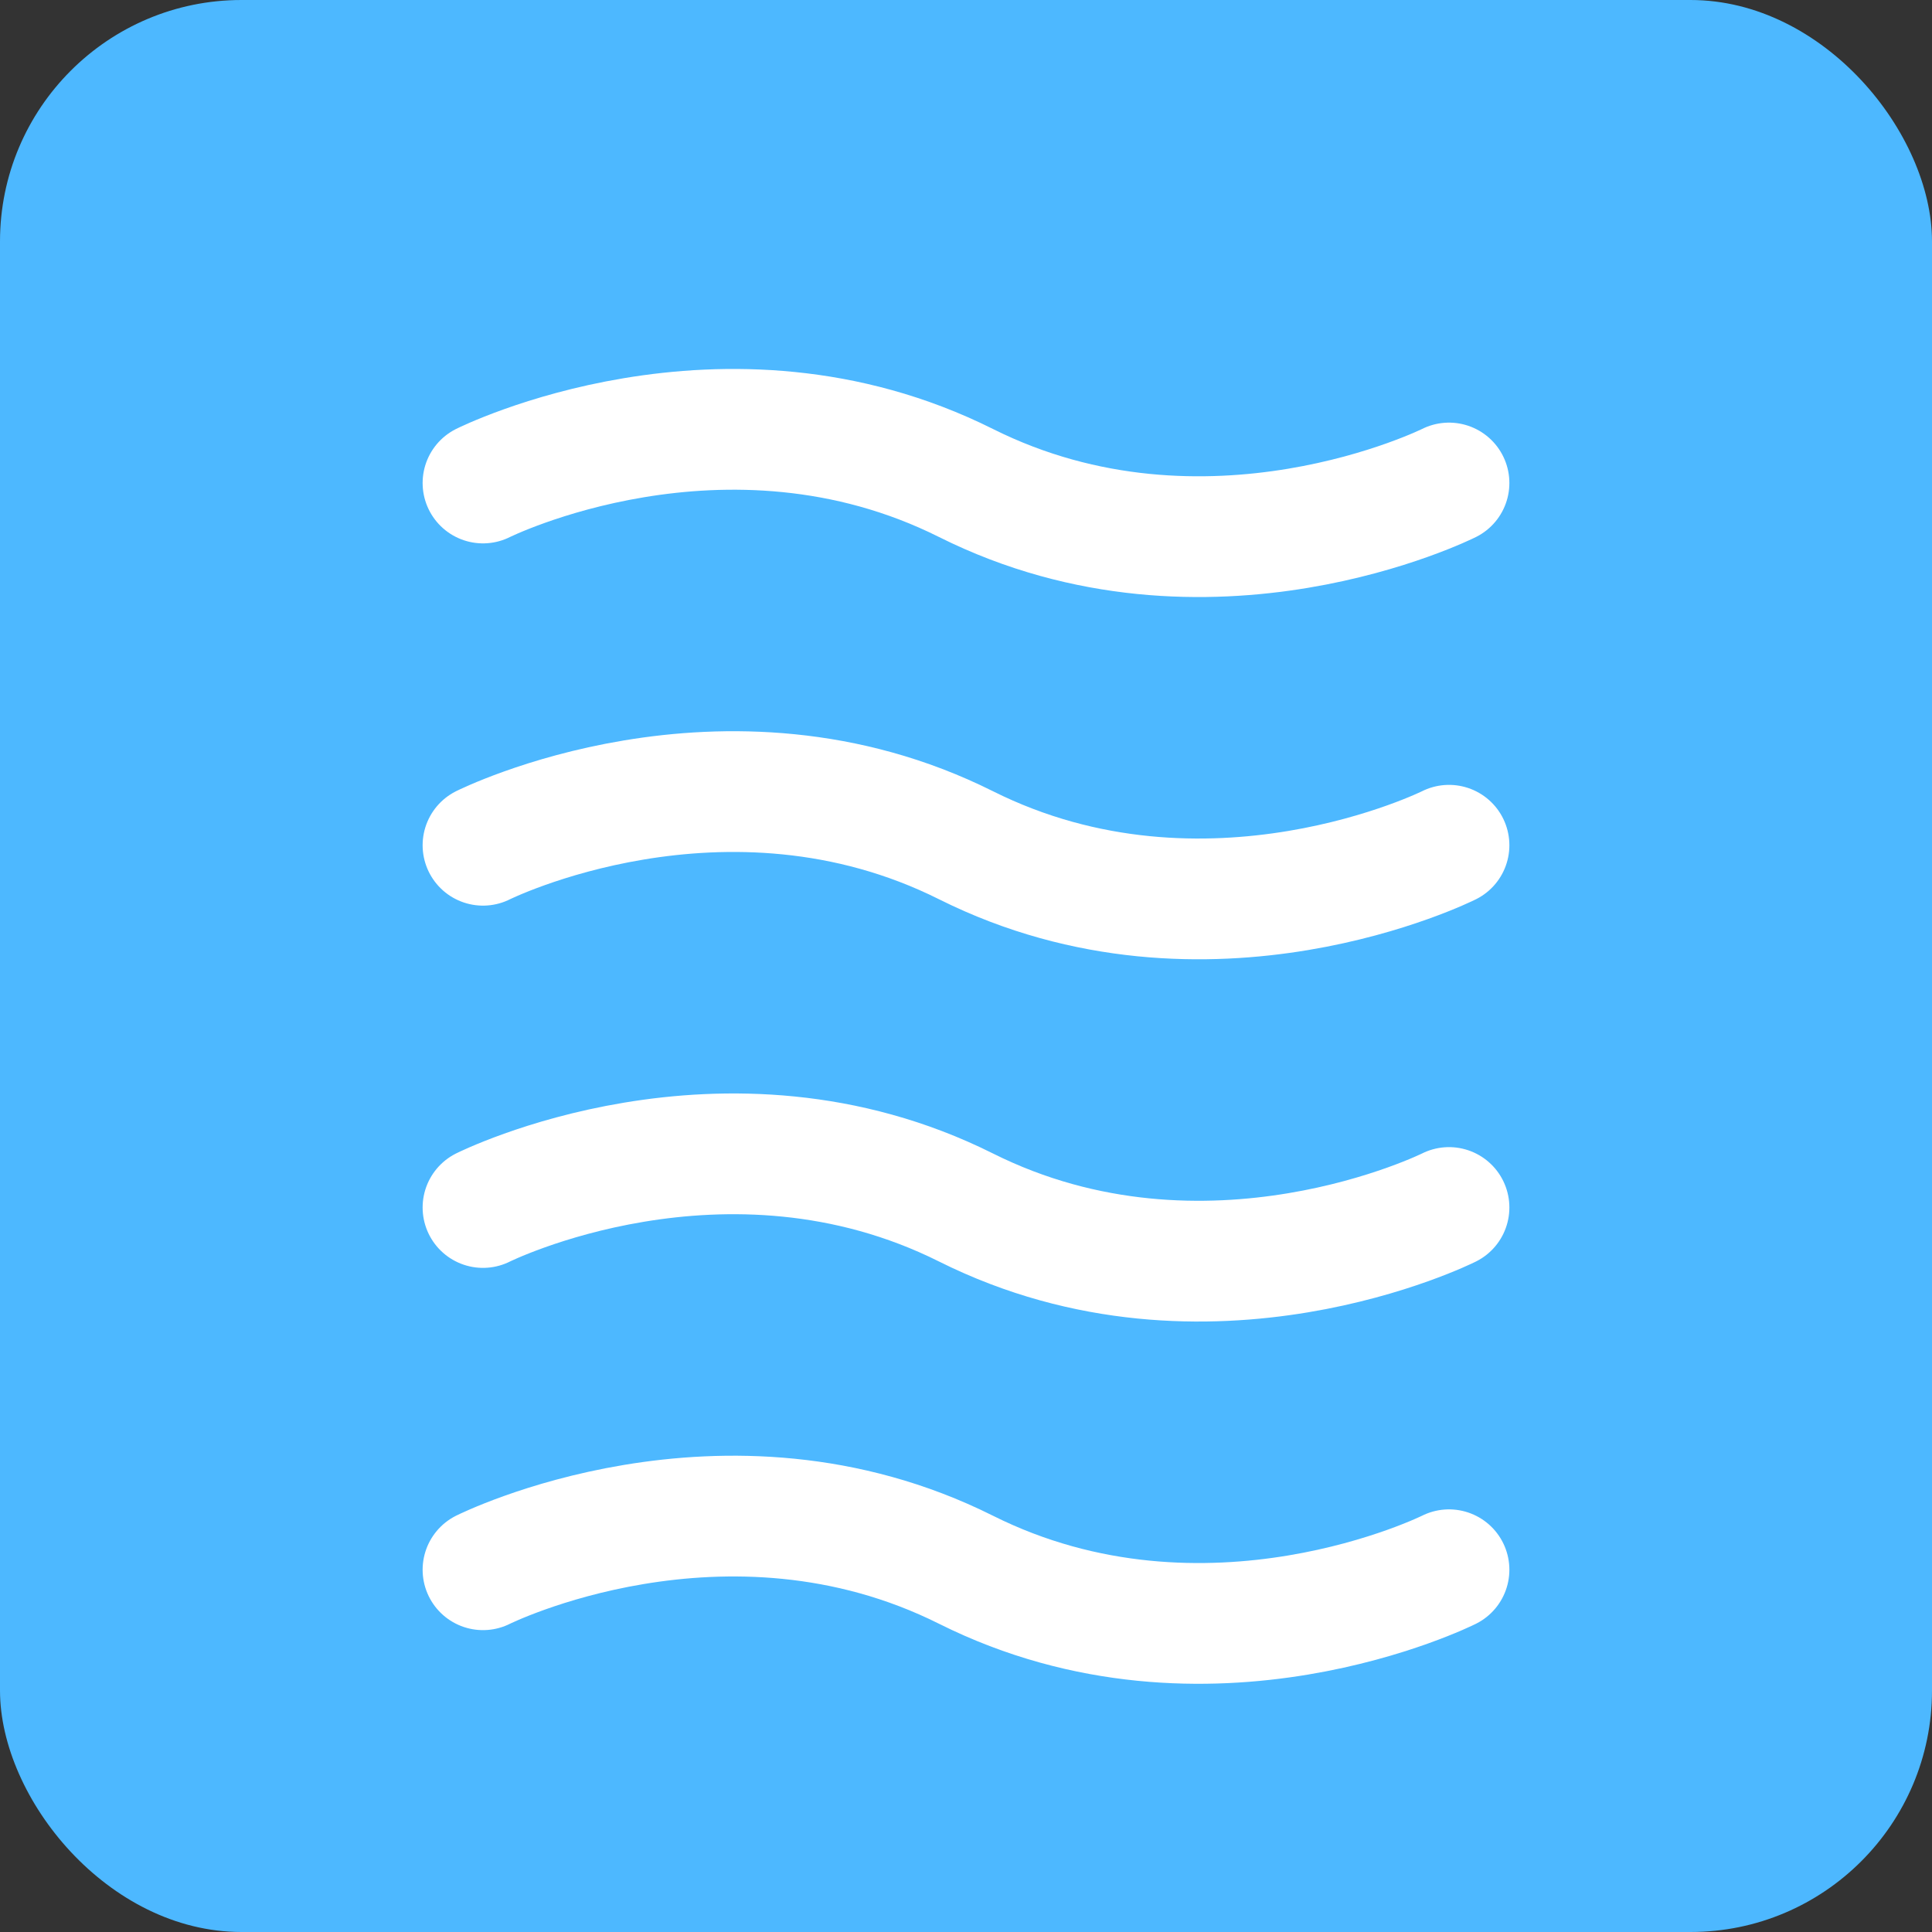<?xml version="1.0" encoding="UTF-8" standalone="no"?>
<svg width="32" height="32" viewBox="0 0 32 32" fill="none" xmlns="http://www.w3.org/2000/svg">
  <rect x="0" y="0" width="32" height="32" fill="#333333" stroke="none"/>
  <rect width="32" height="32" rx="4" fill="#4DB8FF"/>
  <path d="M8 8C8 8 12 6 16 8C20 10 24 8 24 8" stroke="white" stroke-width="2" stroke-linecap="round"/>
  <path d="M8 14C8 14 12 12 16 14C20 16 24 14 24 14" stroke="white" stroke-width="2" stroke-linecap="round"/>
  <path d="M8 20C8 20 12 18 16 20C20 22 24 20 24 20" stroke="white" stroke-width="2" stroke-linecap="round"/>
  <path d="M8 26C8 26 12 24 16 26C20 28 24 26 24 26" stroke="white" stroke-width="2" stroke-linecap="round"/>
</svg>